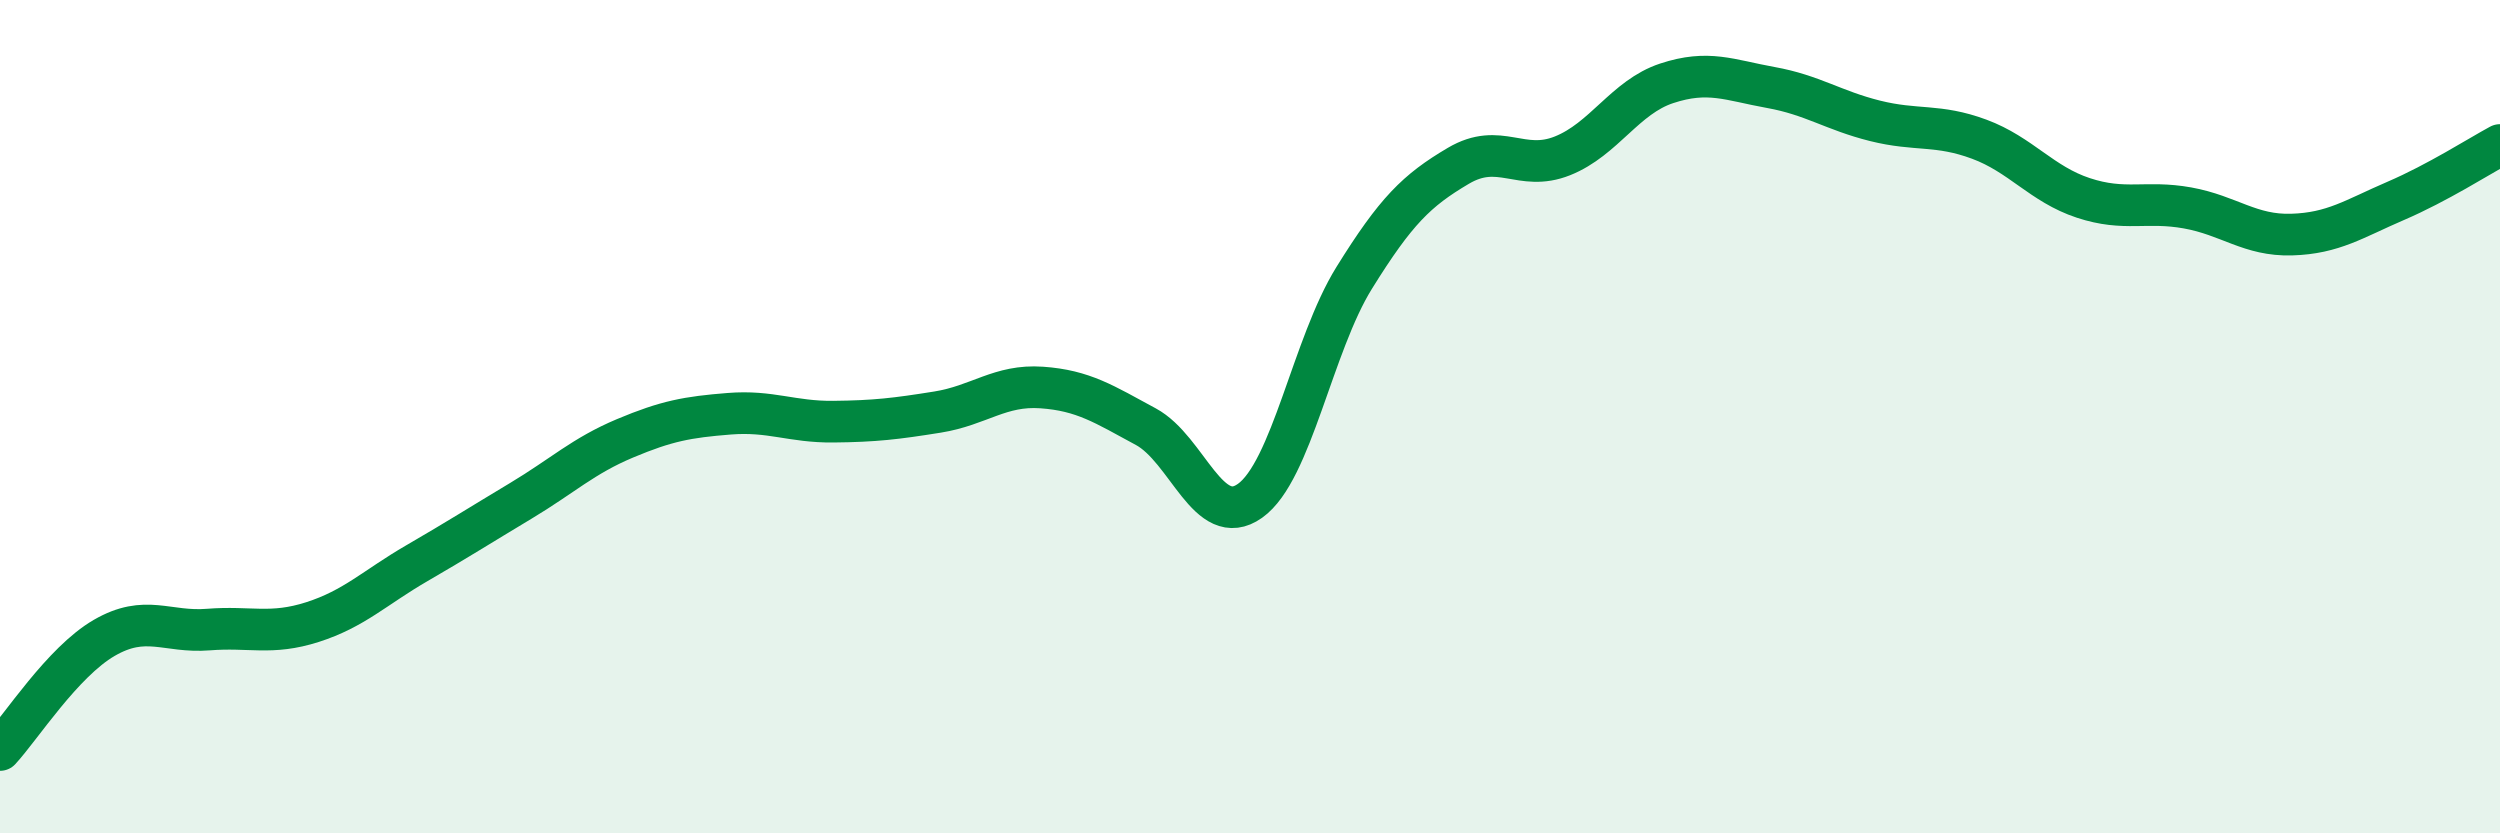 
    <svg width="60" height="20" viewBox="0 0 60 20" xmlns="http://www.w3.org/2000/svg">
      <path
        d="M 0,18 C 0.5,17.46 1.5,15.89 2.5,15.31 C 3.5,14.73 4,15.19 5,15.11 C 6,15.03 6.5,15.25 7.5,14.93 C 8.5,14.61 9,14.1 10,13.52 C 11,12.94 11.5,12.62 12.5,12.02 C 13.5,11.42 14,10.94 15,10.52 C 16,10.1 16.5,10.01 17.5,9.93 C 18.5,9.85 19,10.13 20,10.12 C 21,10.11 21.5,10.05 22.5,9.89 C 23.5,9.73 24,9.23 25,9.3 C 26,9.37 26.5,9.7 27.5,10.24 C 28.5,10.78 29,12.73 30,12.02 C 31,11.31 31.5,8.28 32.5,6.67 C 33.5,5.06 34,4.57 35,3.98 C 36,3.39 36.5,4.14 37.5,3.74 C 38.5,3.34 39,2.33 40,2 C 41,1.67 41.5,1.92 42.5,2.1 C 43.5,2.28 44,2.65 45,2.9 C 46,3.15 46.5,2.97 47.5,3.34 C 48.5,3.71 49,4.42 50,4.75 C 51,5.08 51.5,4.81 52.5,4.99 C 53.5,5.17 54,5.66 55,5.63 C 56,5.6 56.5,5.25 57.5,4.82 C 58.5,4.39 59.5,3.75 60,3.48L60 20L0 20Z"
        fill="#008740"
        opacity="0.1"
        stroke-linecap="round"
        stroke-linejoin="round"
      />
      <path
        d="M 0,18 C 0.5,17.46 1.5,15.89 2.5,15.31 C 3.5,14.73 4,15.19 5,15.11 C 6,15.03 6.5,15.25 7.5,14.93 C 8.5,14.61 9,14.1 10,13.52 C 11,12.94 11.5,12.62 12.5,12.02 C 13.5,11.42 14,10.94 15,10.52 C 16,10.1 16.5,10.01 17.5,9.93 C 18.5,9.85 19,10.13 20,10.12 C 21,10.11 21.5,10.05 22.5,9.89 C 23.5,9.73 24,9.23 25,9.3 C 26,9.37 26.5,9.7 27.5,10.24 C 28.5,10.78 29,12.73 30,12.02 C 31,11.31 31.5,8.28 32.5,6.67 C 33.5,5.06 34,4.57 35,3.98 C 36,3.39 36.5,4.14 37.5,3.74 C 38.5,3.34 39,2.33 40,2 C 41,1.67 41.5,1.92 42.5,2.1 C 43.5,2.28 44,2.65 45,2.9 C 46,3.15 46.5,2.97 47.5,3.34 C 48.5,3.71 49,4.42 50,4.75 C 51,5.08 51.5,4.81 52.5,4.99 C 53.5,5.17 54,5.66 55,5.63 C 56,5.6 56.5,5.25 57.5,4.82 C 58.5,4.39 59.5,3.75 60,3.48"
        stroke="#008740"
        stroke-width="1"
        fill="none"
        stroke-linecap="round"
        stroke-linejoin="round"
      />
    </svg>
  